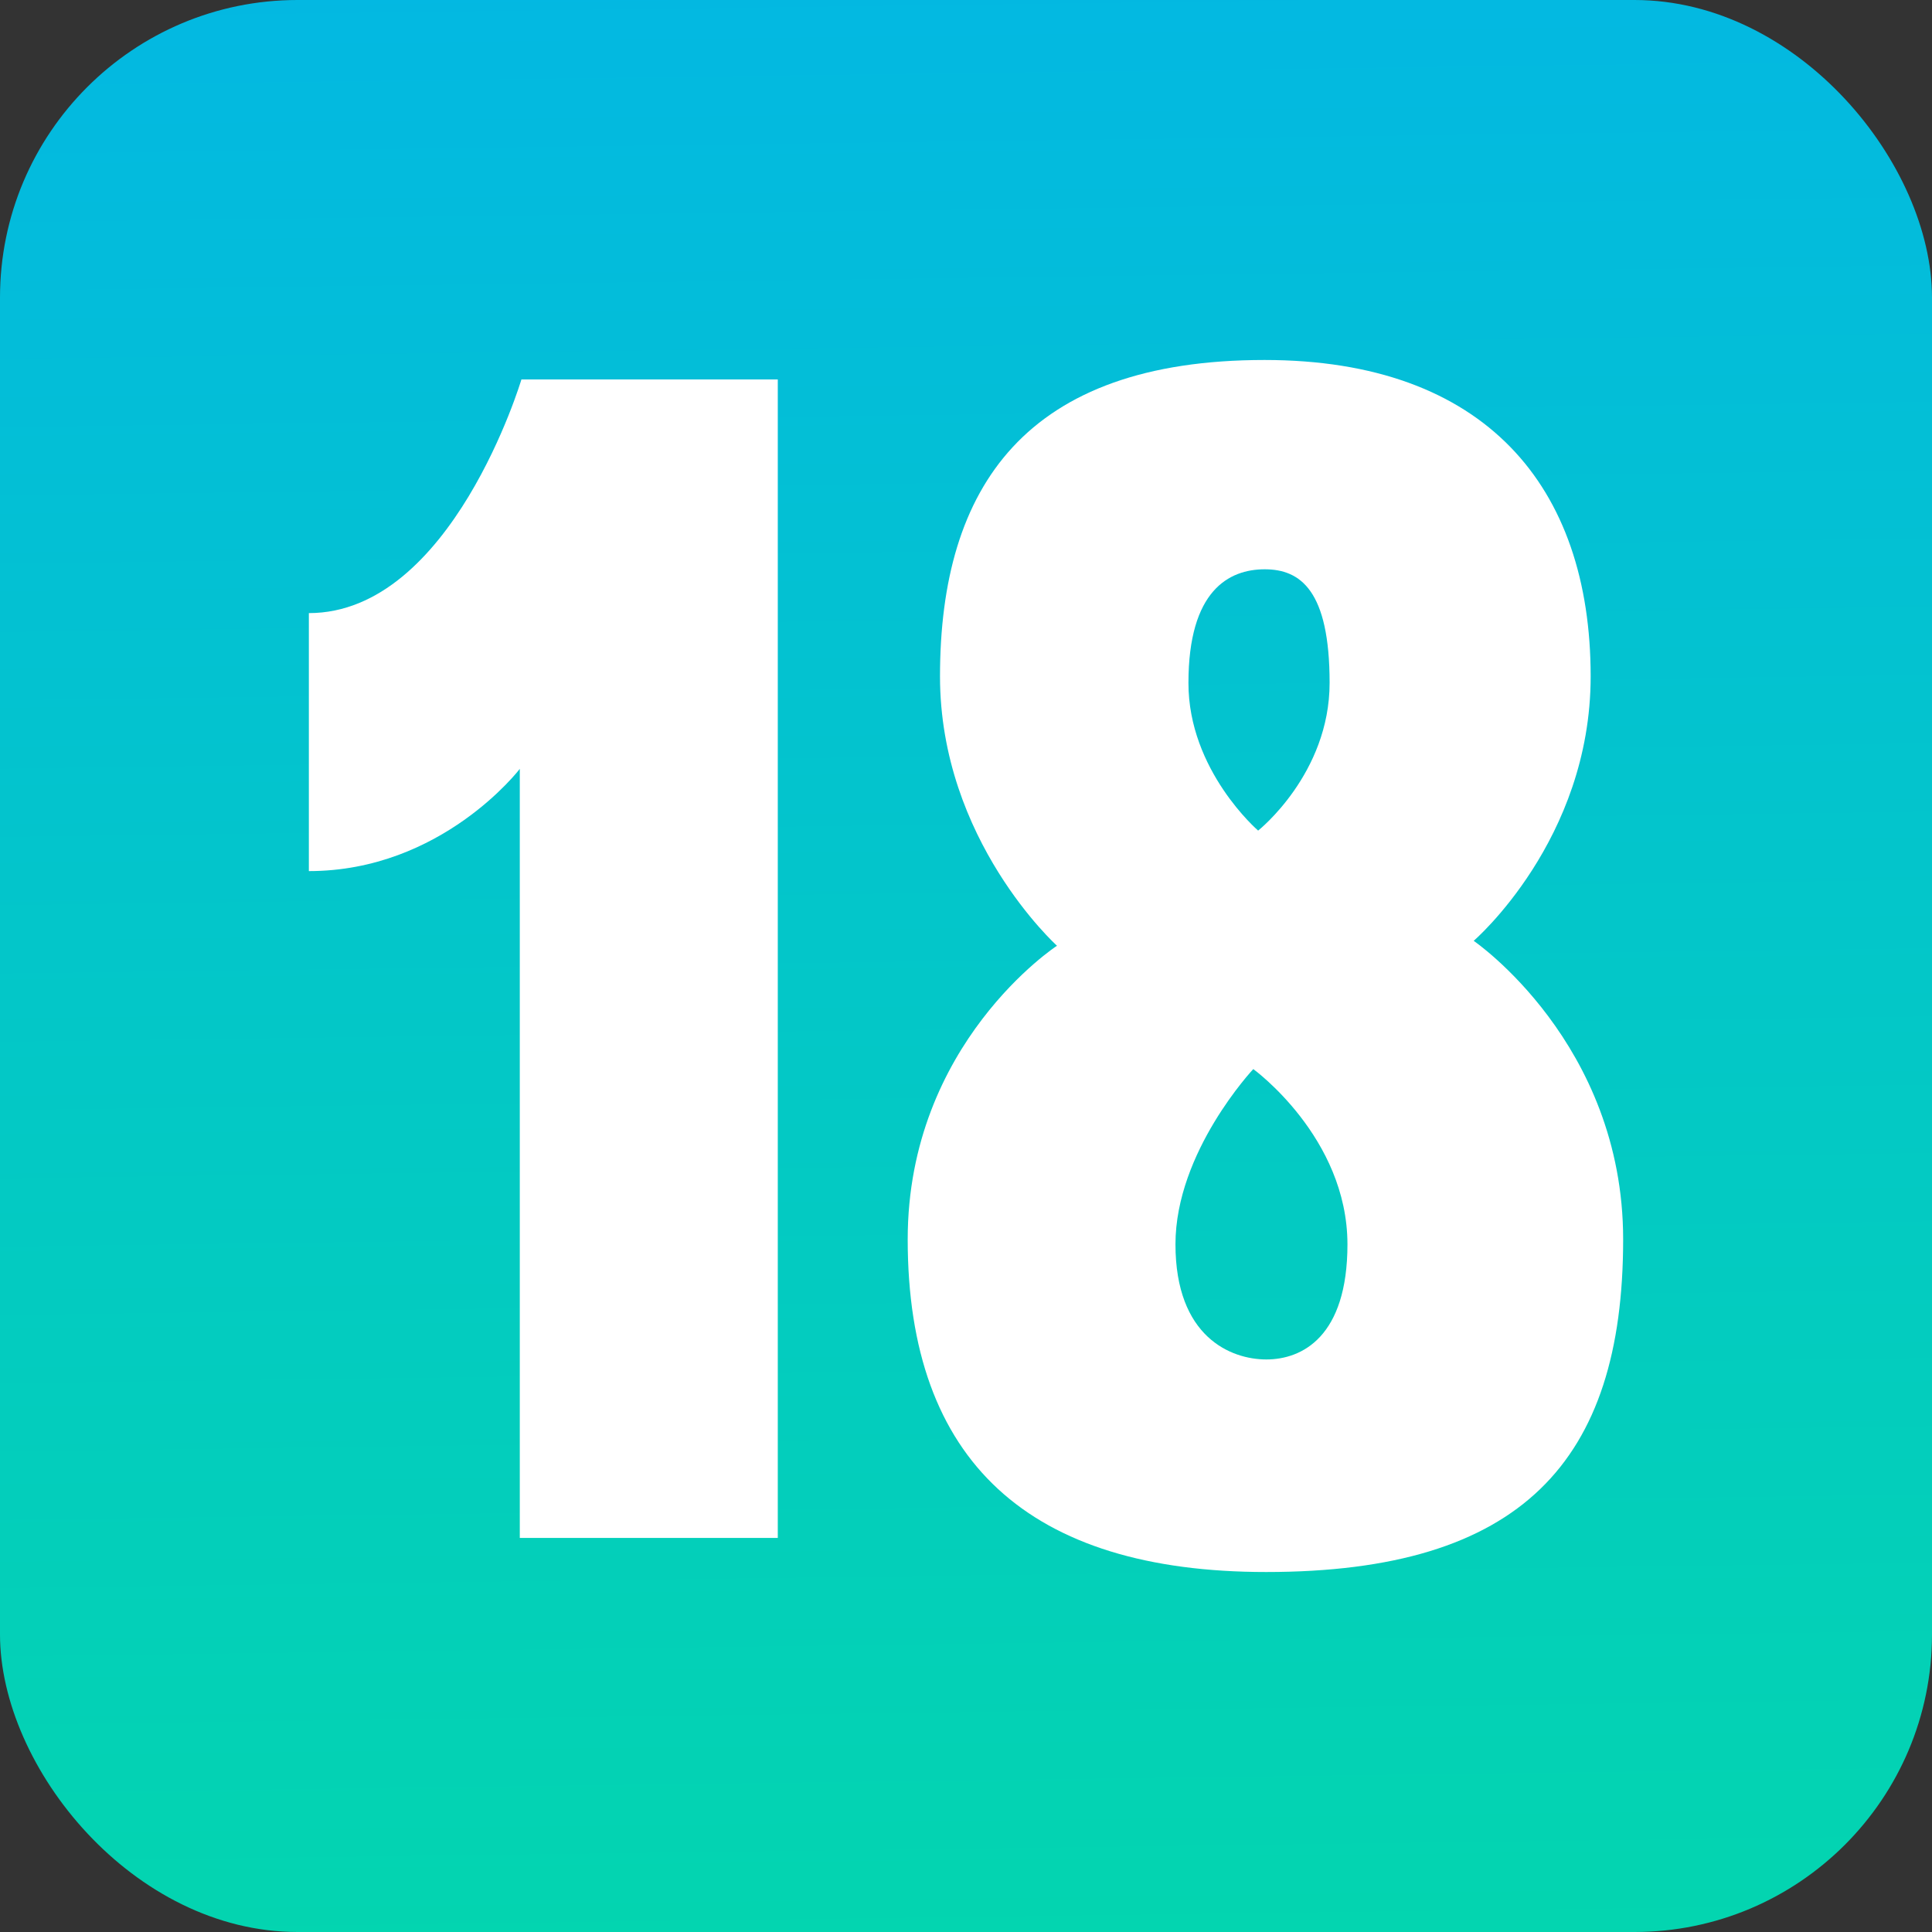 <svg viewBox="0 0 512 512" xmlns="http://www.w3.org/2000/svg" xmlns:xlink="http://www.w3.org/1999/xlink"><rect x="0" y="0" width="512" height="512" fill="#333333" stroke="none"/><linearGradient id="linear-gradient" gradientUnits="userSpaceOnUse" x1="263.24" x2="250.39" y1="806.53" y2="-170.61"><stop offset="0" stop-color="#03e593"/><stop offset="1" stop-color="#03aff2"/></linearGradient><g id="Layer_2" data-name="Layer 2"><g id="Layer_1-2" data-name="Layer 1"><g id="_18" data-name="18"><rect fill="url(#linear-gradient)" height="512" rx="78.86" width="512"/><g fill="#fff"><path d="m206.12 100.56v307h-68.37v-203.8s-20.64 27.09-55.9 27.09v-68.37c37.84 0 56.33-61.92 56.33-61.92z"/><path d="m430.15 328.45c0 58.91-27.09 88.15-94.6 88.15-62.78 0-95-29.24-95-88.15 0-52 39.56-77.82 39.56-77.82s-31-27.95-31-71.38c0-50.31 22.79-83.85 86-83.85 58.48 0 86.43 33.54 86.43 83.85 0 43.43-31 70.08-31 70.08s39.61 27.09 39.61 79.12zm-98-45.15s-20.64 21.93-20.64 46.44 14.62 30.53 24.08 30.53 21.5-6 21.5-30.53c-.04-28.38-24.98-46.44-24.98-46.44zm1.29-63.2s18.92-15 18.92-39.13c0-24.51-7.74-30.1-17.2-30.1s-20.21 5.59-20.21 30.1c-.04 23.22 18.45 39.13 18.45 39.13z"/></g></g></g></g></svg>
